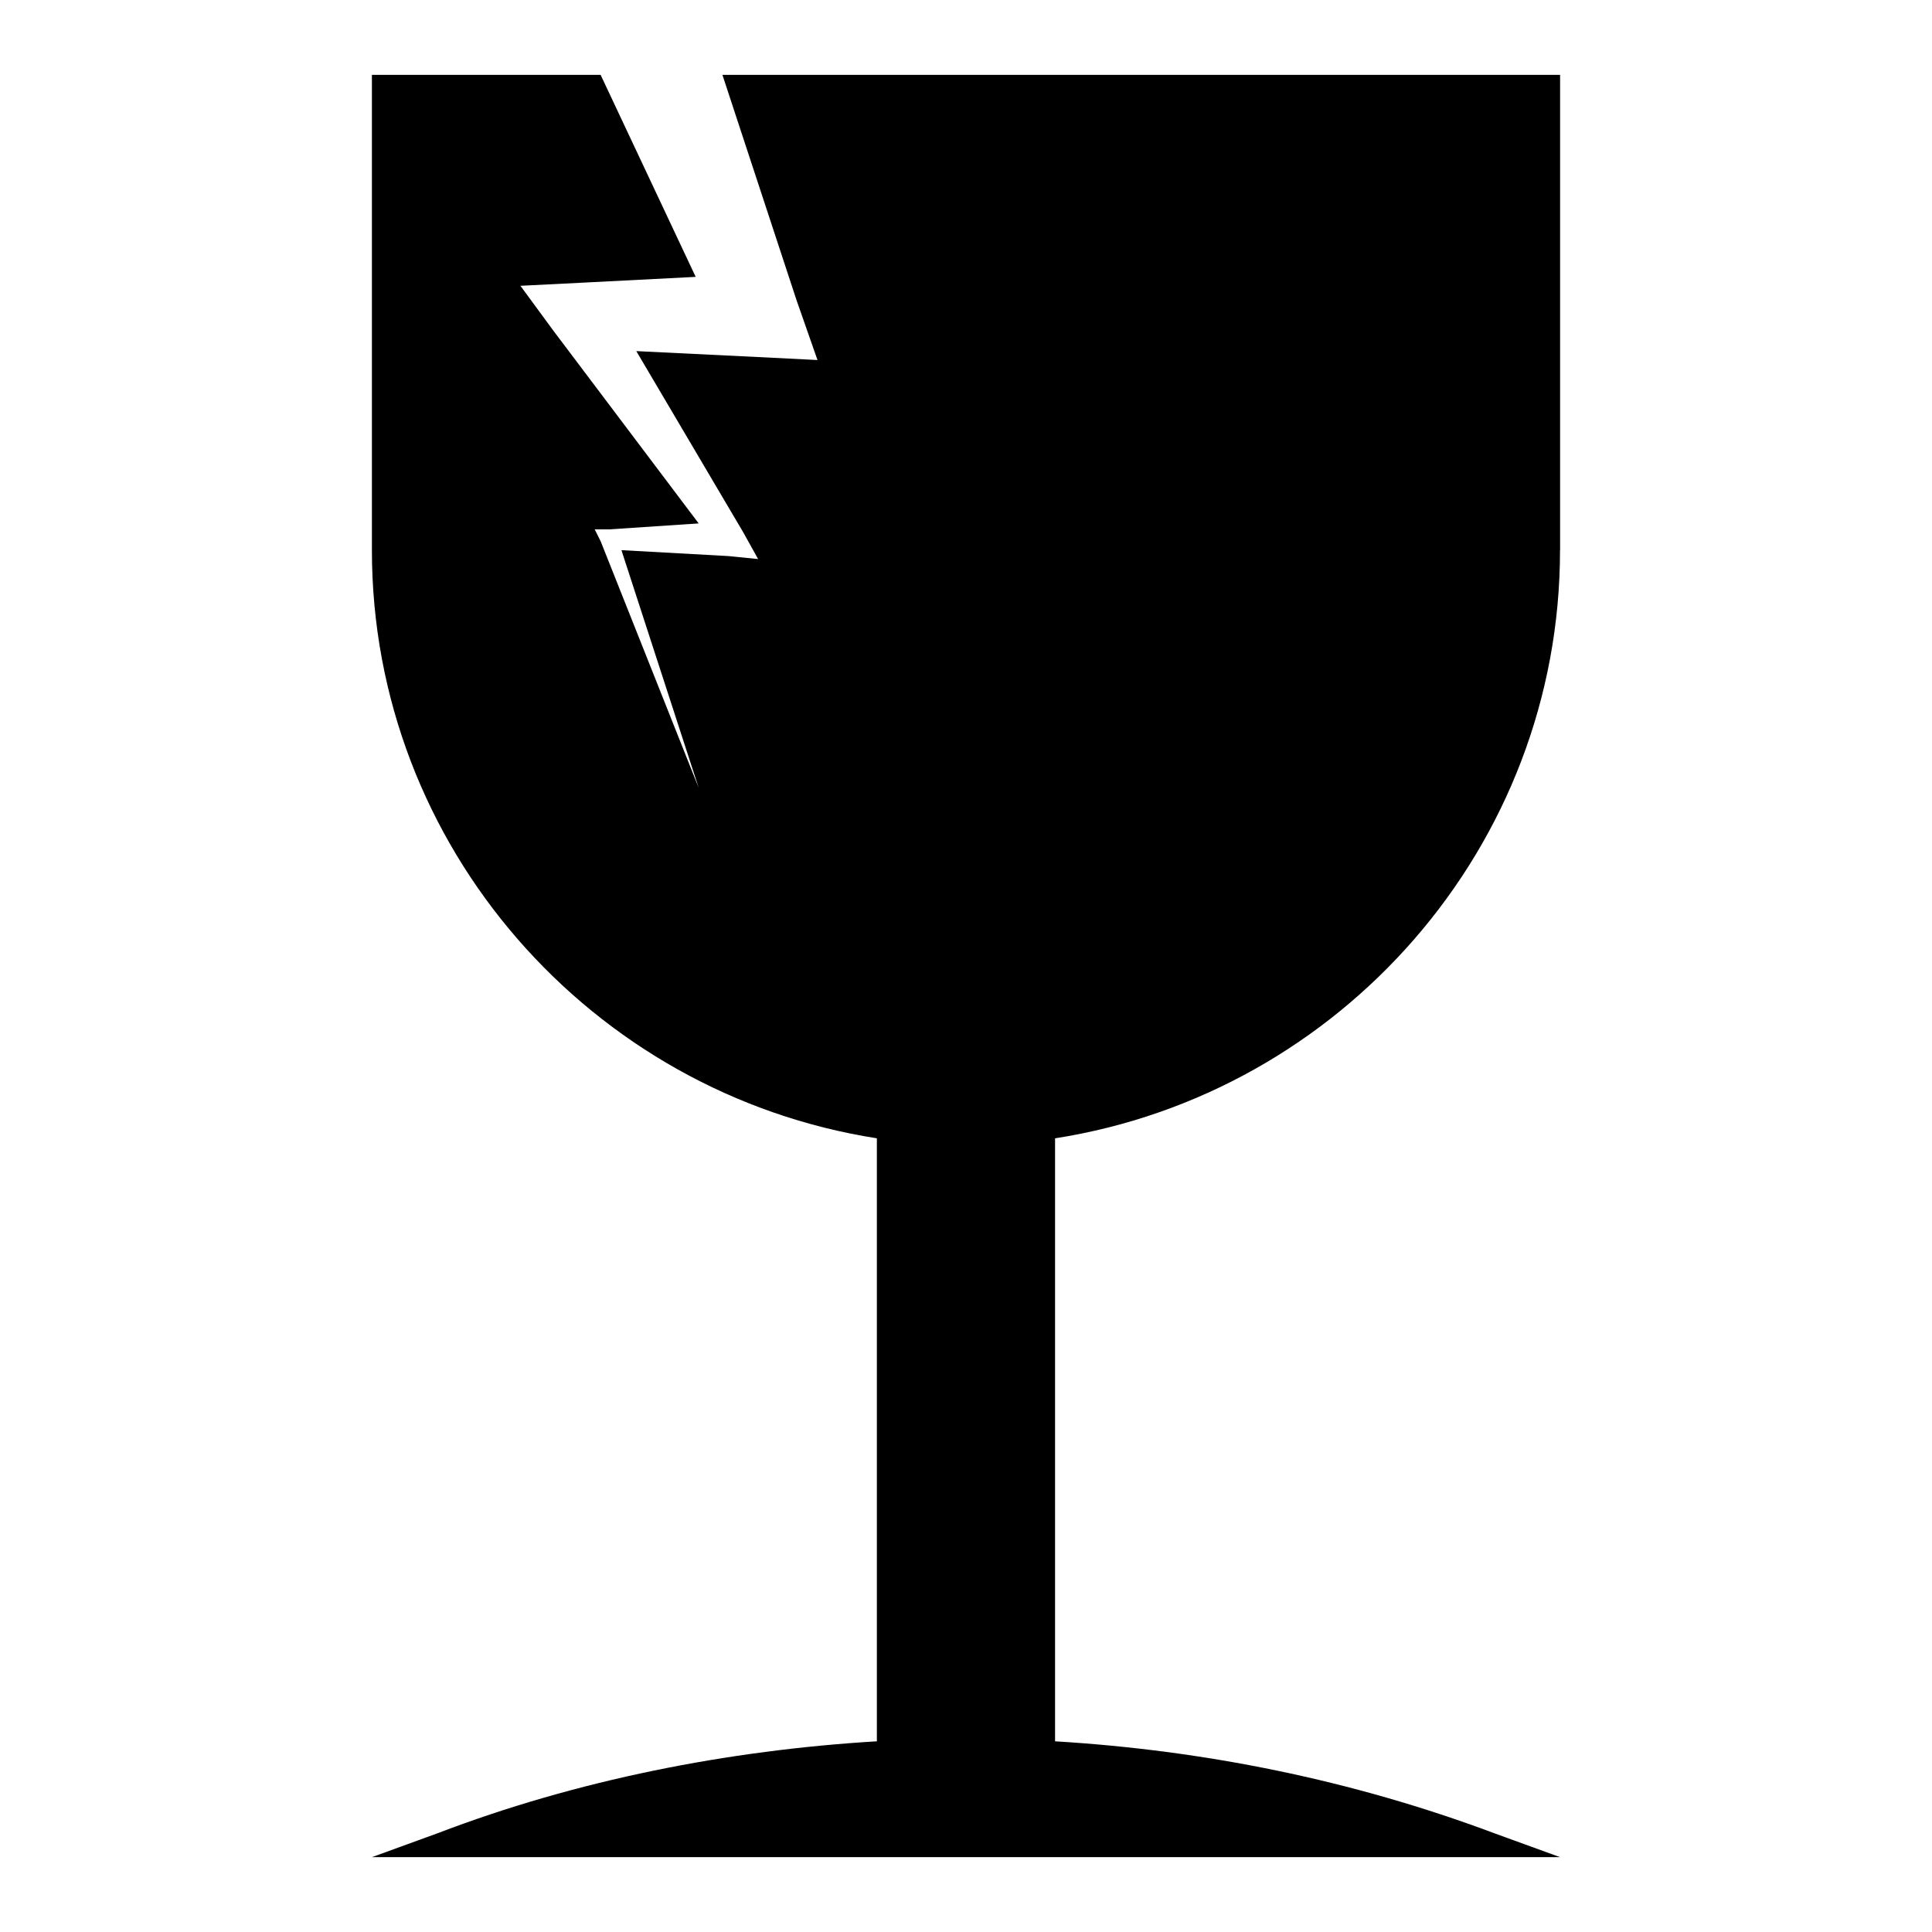 <?xml version="1.0" encoding="UTF-8"?>
<!-- Uploaded to: ICON Repo, www.svgrepo.com, Generator: ICON Repo Mixer Tools -->
<svg fill="#000000" width="800px" height="800px" version="1.1" viewBox="144 144 512 512" xmlns="http://www.w3.org/2000/svg">
 <path d="m557.44 289.79v-125.95h-221.99l19.68 59.828 5.512 15.742-15.742-0.789-32.273-1.574 28.34 48.02 3.938 7.086-7.871-0.789-28.348-1.57 20.469 62.977-25.977-65.336-1.574-3.148h3.938l23.617-1.574-38.574-51.168-8.664-11.809 15.746-0.789 30.699-1.574-25.191-53.531h-60.613v125.95c0 78.719 58.254 144.06 133.82 155.87v159.8c-39.359 2.363-79.508 10.234-116.51 24.402l-17.316 6.301h314.88l-17.32-6.297c-37.785-14.168-77.145-22.043-116.51-24.402v-159.8c75.574-11.809 133.82-77.145 133.82-155.87z"/>
</svg>